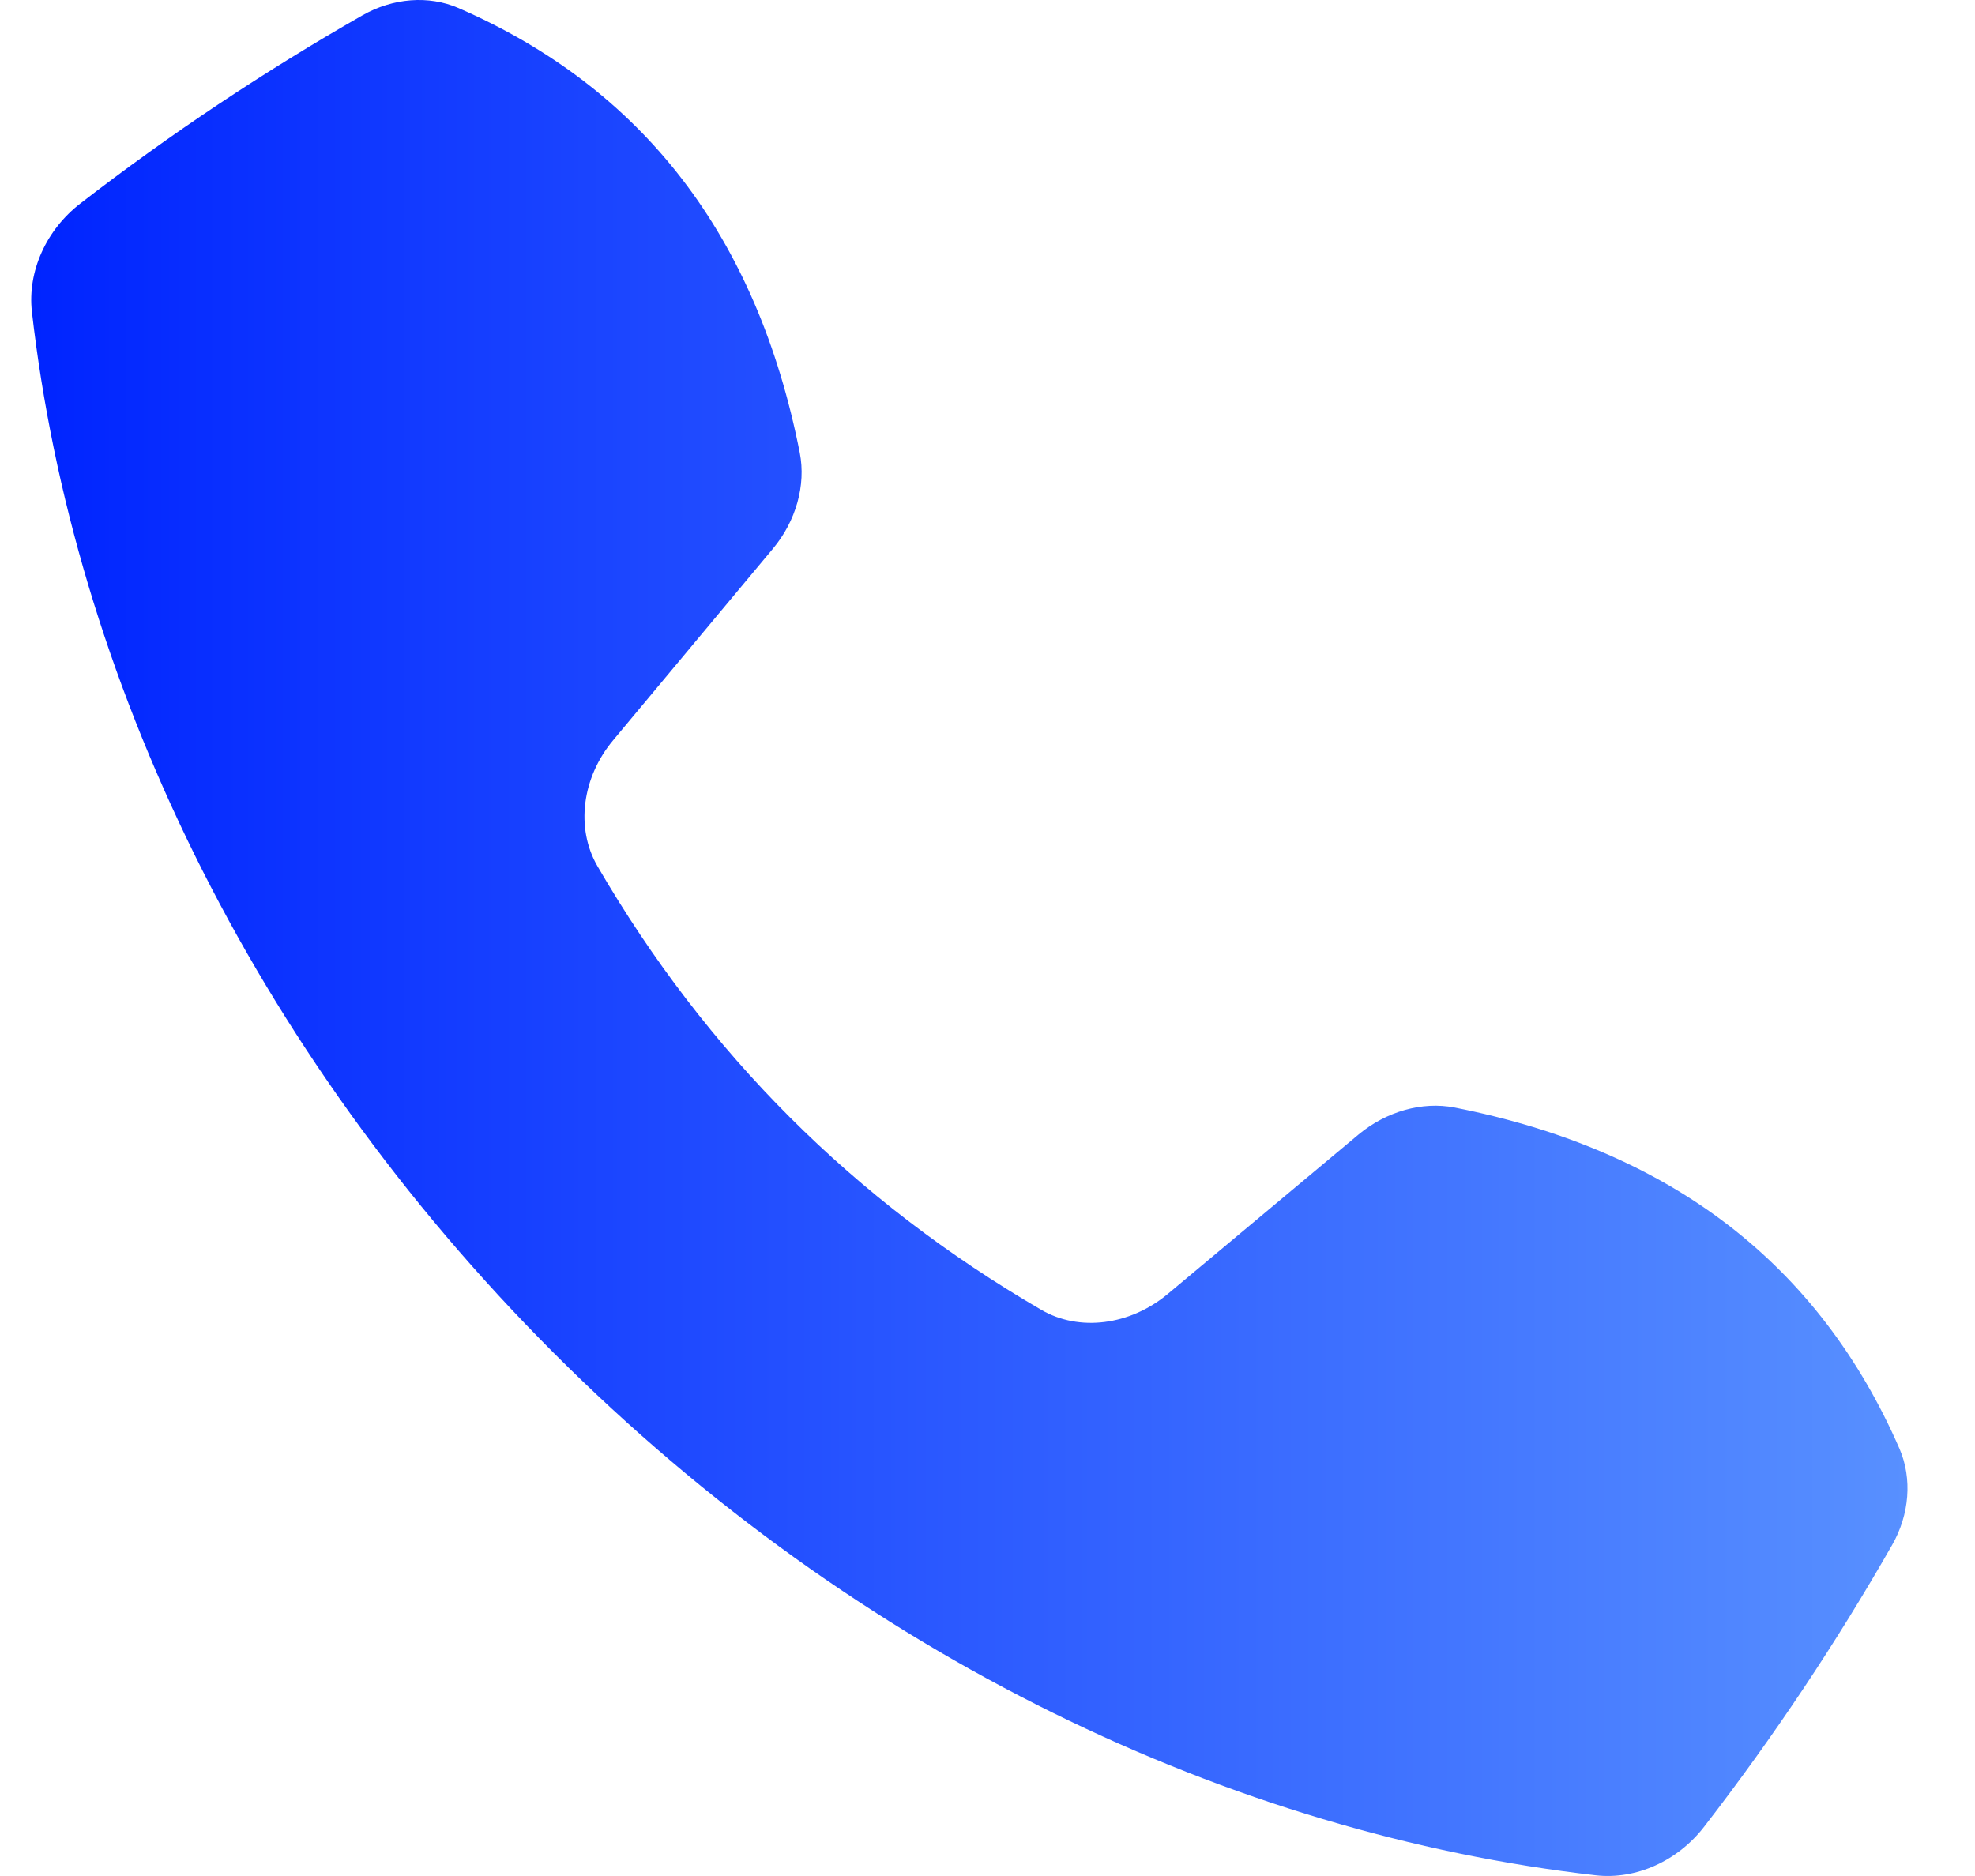 <svg width="20" height="19" viewBox="0 0 20 19" fill="none" xmlns="http://www.w3.org/2000/svg">
<path d="M14.73 11.217C16.932 11.651 18.425 12.813 19.236 14.674C19.365 14.975 19.338 15.338 19.16 15.649C18.594 16.64 17.959 17.593 17.258 18.5C16.989 18.849 16.566 19.039 16.16 18.993C12.482 18.573 8.689 16.784 5.611 13.706C2.533 10.627 0.743 6.835 0.323 3.157C0.277 2.751 0.467 2.327 0.816 2.059C1.723 1.357 2.677 0.723 3.667 0.157C3.979 -0.022 4.342 -0.049 4.642 0.081C6.503 0.891 7.665 2.385 8.099 4.586C8.163 4.916 8.06 5.278 7.827 5.557L6.21 7.496C5.893 7.874 5.827 8.387 6.05 8.772C7.151 10.667 8.65 12.165 10.545 13.266C10.929 13.49 11.442 13.423 11.822 13.108L13.759 11.489C14.039 11.257 14.4 11.153 14.73 11.217Z" fill="url(#paint0_linear_216_875)"/>
<defs>
<linearGradient id="paint0_linear_216_875" x1="0.316" y1="9.5" x2="19.316" y2="9.5" gradientUnits="userSpaceOnUse">
<stop stop-color="#0024FF"/>
<stop offset="1" stop-color="#5890FF"/>
</linearGradient>
</defs>
</svg>
